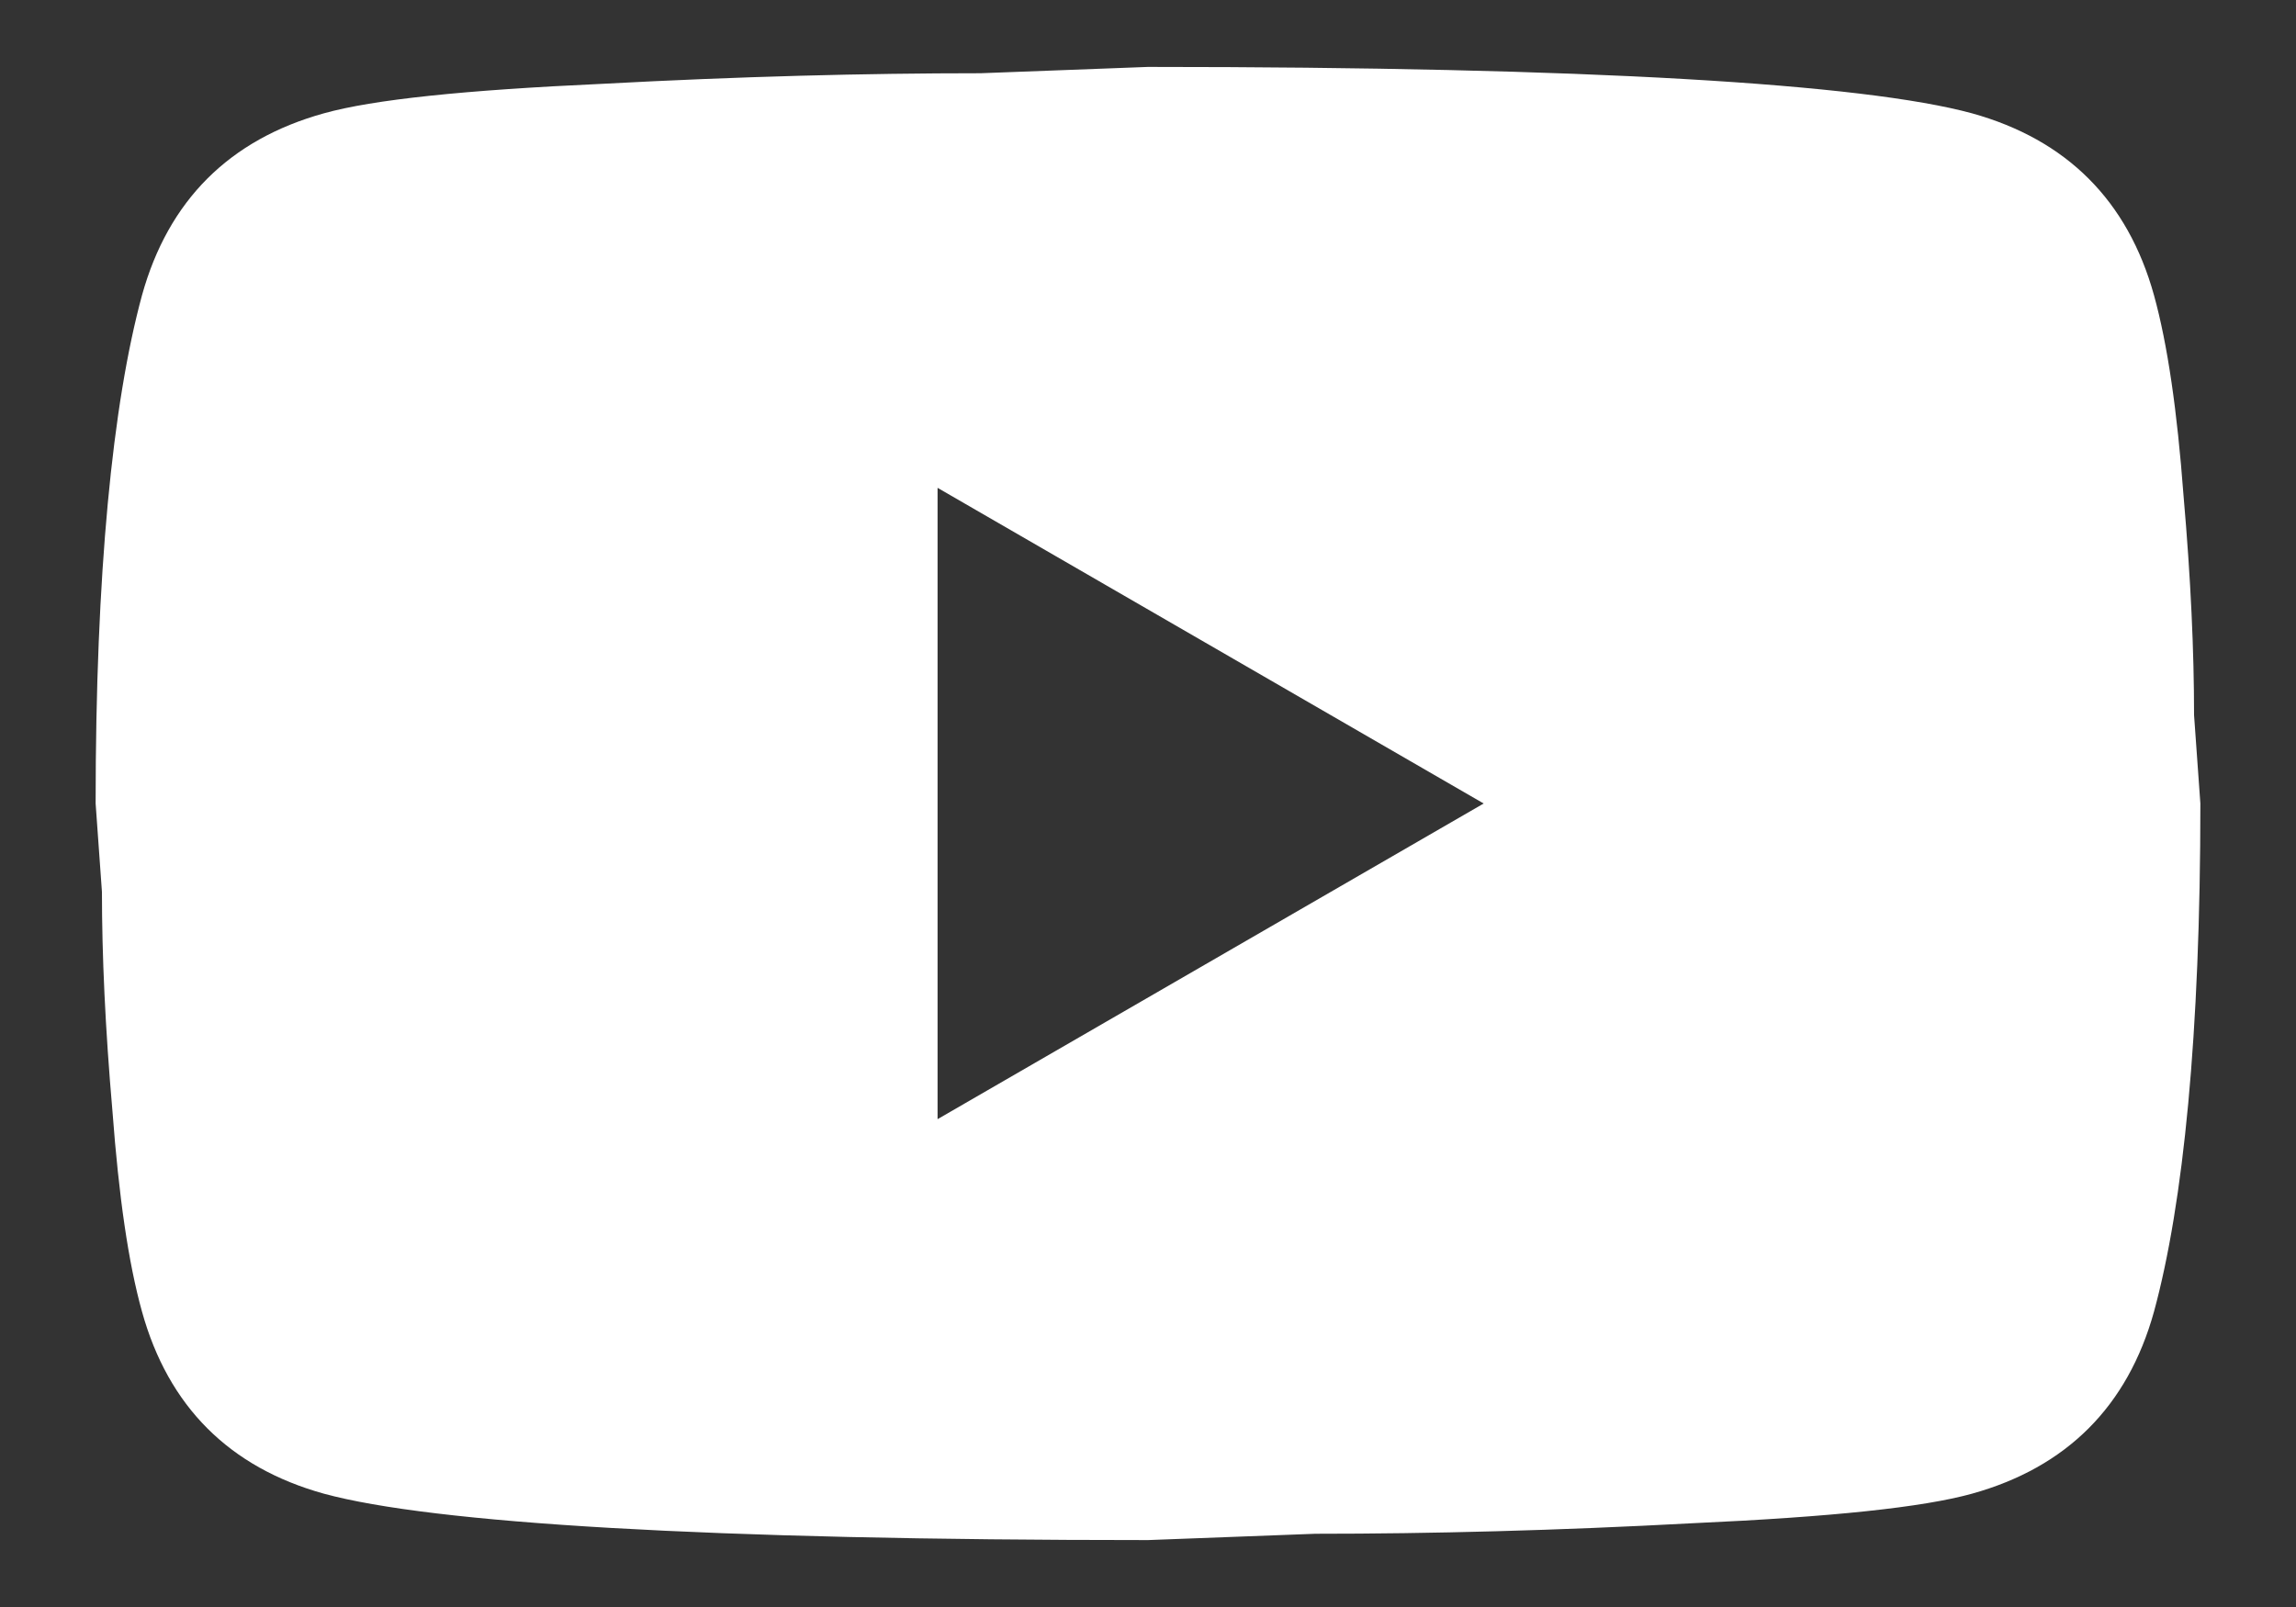 <svg width="20" height="14" viewBox="0 0 20 14" fill="none" xmlns="http://www.w3.org/2000/svg">
<rect x="0" y="0" width="20" height="14" fill="#333333" stroke="none"/>
<path d="M8.167 9.75L12.924 7L8.167 4.25V9.75ZM18.763 2.572C18.882 3.003 18.965 3.581 19.02 4.314C19.084 5.047 19.112 5.68 19.112 6.23L19.167 7C19.167 9.007 19.02 10.483 18.763 11.427C18.534 12.252 18.002 12.784 17.177 13.013C16.747 13.132 15.958 13.215 14.748 13.27C13.557 13.334 12.466 13.362 11.457 13.362L10 13.417C6.159 13.417 3.767 13.27 2.822 13.013C1.997 12.784 1.466 12.252 1.237 11.427C1.117 10.997 1.035 10.419 0.98 9.686C0.916 8.952 0.888 8.32 0.888 7.77L0.833 7C0.833 4.992 0.98 3.517 1.237 2.572C1.466 1.747 1.997 1.216 2.822 0.987C3.253 0.867 4.042 0.785 5.252 0.73C6.443 0.666 7.534 0.638 8.542 0.638L10 0.583C13.841 0.583 16.233 0.73 17.177 0.987C18.002 1.216 18.534 1.747 18.763 2.572Z" fill="white"/>
</svg>

